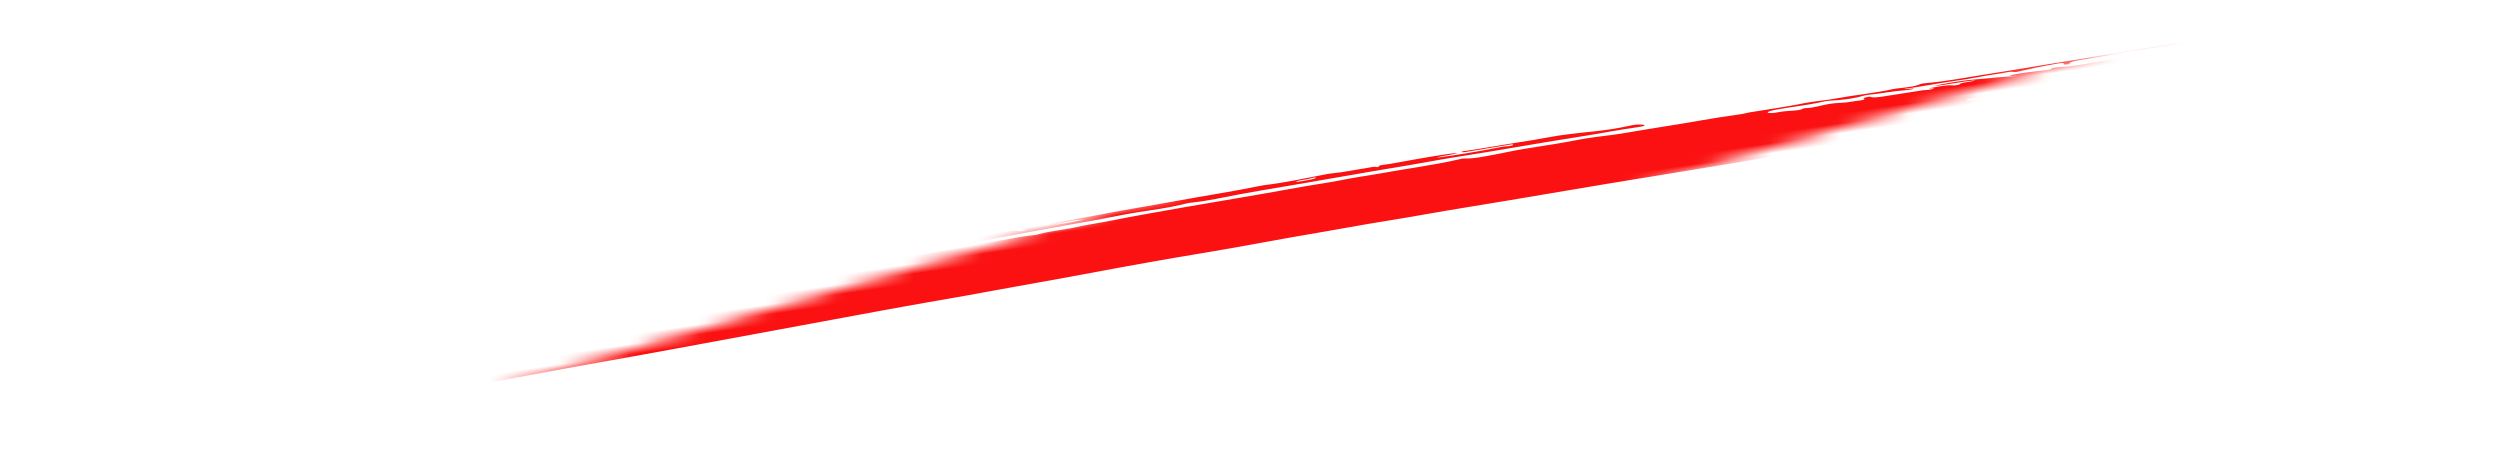 <?xml version="1.0" encoding="UTF-8"?>
<svg xmlns="http://www.w3.org/2000/svg" xmlns:xlink="http://www.w3.org/1999/xlink" width="248.247px" height="46.537px" viewBox="0 0 248.247 46.537" version="1.1">
  <title>Group 2 Copy</title>
  <defs>
    <polygon id="path-1" points="-0.377 17.269 248.623 17.269 248.623 29.269 -0.377 29.269"></polygon>
  </defs>
  <g id="Desktop" stroke="none" stroke-width="1" fill="none" fill-rule="evenodd">
    <g id="Preismodule" transform="translate(-824.377, -769.731)">
      <g id="Group-2-Copy" transform="translate(824.377, 769.731)">
        <mask id="mask-2" fill="white">
          <use xlink:href="#path-1" transform="translate(124.123, 23.269) rotate(-8) translate(-124.123, -23.269) "></use>
        </mask>
        <g id="Clip-2" transform="translate(124.123, 23.269) rotate(-8) translate(-124.123, -23.269) "></g>
        <path d="M202.715,19.84 C203.221,19.895 203.738,19.89 204.259,19.843 C204.291,19.841 204.284,19.797 204.232,19.791 C203.729,19.73 203.236,19.749 202.762,19.807 C202.742,19.809 202.744,19.818 202.715,19.84 L202.715,19.84 Z M129.961,18.757 C130.3,18.737 130.783,18.743 131.166,18.687 C131.308,18.666 131.461,18.638 131.373,18.604 C131.24,18.554 131.037,18.572 130.868,18.603 C130.555,18.659 130.131,18.637 129.769,18.659 C129.575,18.67 129.318,18.68 129.414,18.734 C129.48,18.771 129.687,18.767 129.961,18.757 L129.961,18.757 Z M197.282,20.042 C197.574,20.031 198.01,20.054 197.965,19.961 C197.929,19.887 197.559,19.874 197.237,19.878 C196.885,19.883 196.401,19.9 196.419,19.973 C196.442,20.06 196.976,20.023 197.282,20.042 L197.282,20.042 Z M237.955,18.246 C236.189,18.161 235.824,18.192 235.56,18.437 C236.262,18.343 236.974,18.287 237.955,18.246 L237.955,18.246 Z M212.188,19.917 C211.664,19.928 211.197,19.94 210.736,19.893 C210.429,19.861 210.112,19.863 210.012,19.948 C209.918,20.028 210.177,20.053 210.517,20.07 C211.266,20.106 211.778,20.04 212.188,19.917 L212.188,19.917 Z M104.699,19.63 C105.803,19.633 106.87,19.603 108.028,19.534 C107.026,19.429 107.026,19.429 104.699,19.63 L104.699,19.63 Z M207.777,20.064 C207.08,20.064 206.441,20.066 205.802,20.064 C204.9,20.061 204.007,20.069 203.162,20.135 C202.984,20.148 202.685,20.157 202.78,20.212 C202.852,20.253 203.108,20.275 203.313,20.255 C203.763,20.211 204.236,20.244 204.676,20.229 C205.708,20.193 206.824,20.204 207.777,20.064 L207.777,20.064 Z M211.103,19.531 C211.492,19.739 211.743,19.79 212.051,19.741 C212.929,19.603 213.999,19.637 214.993,19.609 C216.87,19.555 218.756,19.514 220.639,19.468 C220.858,19.463 221.125,19.457 221.142,19.41 C221.167,19.337 220.81,19.356 220.591,19.352 C220.344,19.348 220.089,19.351 219.844,19.358 C218.42,19.401 217.006,19.463 215.574,19.484 C214.121,19.506 212.698,19.596 211.103,19.531 L211.103,19.531 Z M-0.377,27.326 C-0.074,27.328 0.182,27.309 0.446,27.26 C-0.275,27.197 -0.249,27.121 0.353,27.041 C1.05,26.948 1.044,26.877 0.229,26.802 C-0.6,26.727 0.078,26.634 0.349,26.592 C1.077,26.478 1.843,26.365 2.882,26.344 C2.346,26.231 1.687,26.212 0.997,26.207 C0.958,26.095 1.578,26.067 1.689,25.965 C1.307,25.917 0.605,25.982 0.343,25.858 C0.83,25.789 1.436,25.805 1.954,25.769 C2.234,25.75 2.736,25.757 2.689,25.681 C2.643,25.608 2.195,25.624 1.873,25.626 C1.739,25.627 1.603,25.619 1.373,25.613 C1.917,25.453 2.367,25.3 2.714,25.137 C2.738,25.126 2.812,25.112 2.867,25.111 C4.441,25.088 5.614,24.866 7.102,24.806 C7.656,24.784 8.05,24.736 8.536,24.654 C7.492,24.578 6.701,24.764 5.741,24.677 C4.837,24.595 4.88,24.992 3.691,24.863 C3.691,24.789 4.232,24.815 4.196,24.737 C4.127,24.732 4.014,24.716 3.954,24.721 C3.452,24.764 3.214,24.726 3.15,24.632 C3.093,24.549 3.058,24.482 3.666,24.449 C7.281,24.252 10.893,24.053 14.529,23.87 C15.618,23.815 16.512,23.631 17.754,23.6 C16.708,23.501 15.65,23.499 14.676,23.577 C13.895,23.639 13.071,23.664 12.332,23.71 C11.143,23.784 9.858,23.758 8.736,23.867 C8.366,23.903 7.916,23.914 7.495,23.927 C6.79,23.947 6.267,23.918 6.137,23.757 C6.001,23.588 6.518,23.55 7.216,23.516 C9.685,23.397 12.145,23.272 14.608,23.148 C15.024,23.127 15.432,23.101 15.854,23.086 C21.232,22.899 26.461,22.594 31.794,22.374 C33.817,22.291 35.825,22.189 37.88,22.127 C39.698,22.072 41.483,21.977 43.278,21.897 C44.845,21.827 46.418,21.765 48.012,21.721 C49.449,21.681 50.789,21.564 52.236,21.528 C53.111,21.506 54.117,21.508 54.827,21.455 C56.313,21.343 57.855,21.326 59.358,21.281 C61.427,21.218 63.366,21.055 65.408,21.008 C67.889,20.951 70.262,20.83 72.664,20.716 C74.861,20.613 77.095,20.537 79.298,20.438 C81.62,20.333 83.969,20.253 86.294,20.15 C87.898,20.08 89.536,20.023 91.189,19.982 C92.903,19.941 94.614,19.864 96.314,19.793 C97.671,19.736 99.091,19.737 100.399,19.632 C100.774,19.602 101.184,19.609 101.336,19.708 C101.424,19.766 101.632,19.816 101.958,19.778 C102.42,19.726 101.988,19.696 101.807,19.663 C101.496,19.605 101.698,19.588 101.996,19.572 C104.512,19.43 107.145,19.384 109.661,19.253 C112.222,19.12 114.854,19.077 117.425,18.966 C120.212,18.846 123.1,18.82 125.824,18.642 C125.958,18.633 126.11,18.628 126.248,18.631 C128.342,18.672 130.25,18.523 132.21,18.427 C132.451,18.415 132.724,18.392 132.941,18.403 C134.136,18.465 135.272,18.376 136.435,18.365 C136.813,18.361 137.285,18.286 137.527,18.41 C137.548,18.42 137.724,18.441 137.707,18.404 C137.626,18.218 138.436,18.292 138.836,18.278 C140.583,18.218 142.31,18.133 144.094,18.112 C144.588,18.107 145.071,18.092 145.681,18.129 C145.134,18.277 144.075,18.165 143.532,18.318 C145.678,18.325 147.653,18.278 149.589,18.172 C149.925,18.153 150.229,18.123 150.61,18.161 C150.909,18.19 151.24,18.156 151.236,18.094 C151.23,18.003 150.818,18.044 150.58,18.049 C149.324,18.078 148.073,18.112 146.818,18.142 C146.55,18.148 146.152,18.173 146.091,18.103 C146.012,18.011 146.483,18.044 146.708,18.043 C148.381,18.032 150.015,17.959 151.686,17.937 C152.637,17.924 153.642,17.912 154.595,17.862 C156.182,17.779 157.721,17.844 159.296,17.9 C160.498,17.943 161.809,17.933 162.95,17.835 C163.621,17.777 163.973,17.854 164.231,17.908 C164.486,17.961 164.634,18.089 163.818,18.087 C161.848,18.082 159.961,18.197 158.011,18.222 C155.657,18.252 153.332,18.331 151,18.39 C149.339,18.432 147.653,18.491 145.941,18.508 C144.378,18.523 142.753,18.606 141.151,18.654 C138.257,18.741 135.334,18.8 132.464,18.909 C129.559,19.02 126.606,19.066 123.703,19.186 C122.093,19.252 120.509,19.412 118.743,19.339 C118.458,19.327 118.085,19.378 117.77,19.407 C116.405,19.53 114.854,19.529 113.454,19.544 C111.994,19.559 110.76,19.674 109.417,19.727 C107.431,19.807 105.412,19.853 103.442,19.948 C101.486,20.042 99.522,20.132 97.546,20.21 C95.39,20.295 93.188,20.344 91.056,20.446 C87.975,20.593 84.774,20.63 81.741,20.804 C79.956,20.906 78.053,20.906 76.344,21.044 C74.916,21.158 73.357,21.167 71.913,21.284 C71.063,21.353 69.92,21.349 68.917,21.365 C68.076,21.378 67.309,21.438 66.48,21.449 C65.954,21.456 65.653,21.541 65.692,21.636 C65.731,21.731 66.213,21.732 66.605,21.74 C67.456,21.756 68.169,21.677 68.748,21.584 C69.248,21.504 69.776,21.48 70.356,21.456 C71.335,21.416 72.317,21.377 73.284,21.328 C74.128,21.285 74.898,21.262 75.776,21.337 C76.76,21.422 77.448,21.255 78.198,21.168 C78.408,21.144 78.503,21.109 78.827,21.135 C79.989,21.229 81.105,21.178 81.897,21.004 C81.985,20.984 82.031,20.948 82.195,20.969 C83.568,21.15 84.825,20.989 86.038,20.904 C86.649,20.861 87.185,20.805 87.854,20.826 C88.749,20.853 89.561,20.726 90.314,20.735 C91.731,20.752 92.994,20.663 94.304,20.614 C95.314,20.576 96.567,20.647 97.288,20.422 C97.468,20.366 97.856,20.436 98.155,20.439 C99.751,20.457 101.249,20.298 102.853,20.357 C102.985,20.362 103.175,20.358 103.269,20.344 C104.363,20.169 105.857,20.263 106.925,20.172 C108.3,20.055 109.737,20.067 111.097,19.982 C111.98,19.926 112.924,19.886 113.849,19.851 C116.466,19.751 119.092,19.655 121.737,19.589 C124.616,19.518 127.455,19.409 130.297,19.303 C131.479,19.26 132.715,19.276 133.841,19.201 C135.088,19.118 136.398,19.137 137.628,19.086 C140.319,18.973 143.167,19.009 145.731,18.782 C145.919,18.766 146.134,18.743 146.329,18.779 C147.185,18.938 148.159,18.851 149.075,18.817 C150.206,18.776 151.19,18.666 152.449,18.654 C153.381,18.646 154.424,18.612 155.411,18.598 C156.794,18.579 158.141,18.45 159.449,18.477 C160.562,18.5 161.637,18.515 162.705,18.478 C165.168,18.394 167.679,18.387 170.139,18.296 C171.392,18.25 172.694,18.24 173.974,18.241 C174.393,18.241 174.598,18.189 174.942,18.18 C176.751,18.133 178.616,18.147 180.363,18.036 C181.454,17.966 182.534,18.059 183.59,18.01 C185.485,17.922 187.5,18.021 189.352,17.875 C189.597,17.856 189.795,17.869 190.038,17.874 C190.757,17.89 191.563,17.922 192.062,17.772 C192.21,17.727 192.408,17.73 192.621,17.741 C194.557,17.843 196.47,17.757 198.39,17.717 C200.733,17.667 203.089,17.635 205.416,17.566 C207.976,17.491 210.563,17.463 213.126,17.384 C215.028,17.326 216.983,17.298 218.921,17.27 C219.189,17.266 219.504,17.267 219.709,17.32 C219.613,17.39 219.306,17.391 219.039,17.381 C218.484,17.361 217.977,17.302 217.859,17.494 C217.821,17.557 216.788,17.541 216.387,17.489 C215.341,17.351 214.38,17.53 213.378,17.492 C213.182,17.485 213.273,17.545 213.24,17.575 C213.079,17.722 212.112,17.767 211.4,17.658 C211.654,17.625 211.901,17.593 212.145,17.561 C212.155,17.56 212.131,17.549 212.124,17.542 C210.742,17.514 209.42,17.614 208.043,17.609 C207.544,17.607 207.201,17.68 207.064,17.772 C207.016,17.804 207.23,17.853 206.845,17.854 C206.532,17.855 206.464,17.801 206.487,17.771 C206.629,17.588 205.99,17.639 205.508,17.653 C204.237,17.688 203.078,17.786 201.918,17.884 C201.622,17.909 201.612,17.898 201.34,17.821 C201.275,17.803 201.079,17.784 200.98,17.79 C200.025,17.843 199.021,17.81 198.049,17.864 C197.213,17.911 196.297,17.918 195.414,17.92 C193.757,17.924 192.163,18.031 190.473,18.006 C190.621,18.115 191.251,18.034 191.433,18.114 C191.216,18.176 190.826,18.177 190.572,18.158 C189.371,18.068 188.1,18.153 186.894,18.095 C186.763,18.089 186.567,18.087 186.479,18.101 C185.347,18.279 184.17,18.245 182.951,18.138 C182.778,18.123 182.497,18.126 182.321,18.142 C180.859,18.275 179.246,18.215 177.726,18.274 C177.157,18.296 176.686,18.347 176.716,18.442 C176.748,18.546 177.228,18.591 177.845,18.559 C178.316,18.534 178.748,18.586 179.193,18.61 C179.556,18.629 179.963,18.673 180.174,18.564 C180.203,18.549 180.374,18.527 180.41,18.531 C181.363,18.638 182.054,18.467 182.888,18.449 C183.723,18.432 184.381,18.581 185.233,18.532 C185.687,18.505 186.711,18.621 186.33,18.376 C186.279,18.343 186.538,18.307 186.76,18.297 C187.048,18.284 187.03,18.317 187.113,18.36 C187.279,18.448 187.754,18.471 188.219,18.465 C189.567,18.446 190.913,18.422 192.261,18.402 C192.386,18.4 192.53,18.412 192.644,18.425 C192.982,18.462 193.256,18.424 193.364,18.38 C193.504,18.323 192.918,18.353 192.95,18.289 C193.788,18.266 194.662,18.176 195.379,18.352 C195.503,18.383 195.954,18.362 195.96,18.343 C196.016,18.129 197.12,18.264 197.605,18.155 C196.157,18.051 194.74,18.223 193.362,18.132 C194.791,18.023 196.42,17.975 197.744,18.069 C199.099,18.165 200.587,18.159 201.819,18.321 C201.625,18.237 201.037,18.243 201.044,18.144 C202.262,18.023 203.506,18.115 204.739,18.124 C204.876,18.125 205.132,18.122 205.133,18.119 C205.195,17.913 205.988,18.019 206.329,18.041 C207.801,18.134 209.185,18.048 210.589,17.996 C211.364,17.967 212.128,17.932 212.927,17.961 C213.123,17.968 213.427,17.986 213.455,17.931 C213.497,17.852 213.134,17.885 212.916,17.88 C212.72,17.877 212.49,17.901 212.317,17.85 C213.104,17.698 213.793,17.832 214.506,17.875 C215.116,17.912 214.236,17.971 214.649,18.021 C215.034,17.987 215.491,17.954 215.905,17.908 C216.097,17.886 216.356,17.85 216.474,17.873 C217.329,18.034 217.969,17.838 218.723,17.83 C217.766,17.732 216.744,17.808 215.747,17.77 C216.5,17.742 217.109,17.655 218.045,17.69 C218.942,17.723 219.906,17.708 220.824,17.759 C221.061,17.772 221.486,17.776 221.589,17.716 C221.926,17.523 222.385,17.608 222.911,17.682 C223.859,17.815 224.867,17.796 225.848,17.697 C226.398,17.641 226.933,17.591 227.55,17.645 C227.78,17.666 227.961,17.666 228.131,17.636 C228.187,17.626 228.215,17.598 228.182,17.585 C228.067,17.538 227.831,17.55 227.621,17.552 C227.305,17.555 226.99,17.559 226.668,17.54 C227.709,17.449 228.79,17.459 229.86,17.522 C231.05,17.592 232.227,17.497 233.409,17.525 C233.445,17.526 233.515,17.51 233.532,17.5 C233.696,17.398 233.719,17.42 234.293,17.395 C235.373,17.351 236.543,17.363 237.452,17.417 C238.782,17.497 239.836,17.366 241.027,17.365 C242.478,17.364 243.86,17.427 245.275,17.459 C246.011,17.476 246.142,17.625 246.7,17.689 C246.98,17.72 246.619,17.786 246.329,17.794 C245.943,17.805 245.544,17.798 245.151,17.801 C244.93,17.803 244.585,17.776 244.642,17.858 C244.685,17.921 244.926,17.92 245.21,17.913 C245.705,17.901 246.206,17.894 246.704,17.894 C246.959,17.894 247.358,17.873 247.394,17.95 C247.431,18.031 247.09,18.04 246.737,18.047 C245.875,18.066 244.995,18.038 244.143,18.086 C243.904,18.099 243.642,18.099 243.511,18.162 C244.036,18.26 244.709,18.211 245.315,18.218 C246.386,18.23 246.486,18.254 246.145,18.441 C245.962,18.541 246.233,18.58 246.716,18.578 C246.925,18.578 247.128,18.552 247.338,18.549 C247.648,18.545 248.023,18.533 248.072,18.623 C248.108,18.691 248.15,18.765 247.688,18.789 C247.172,18.816 246.648,18.845 246.119,18.853 C243.379,18.898 240.645,18.953 237.893,18.976 C235.652,18.995 233.424,19.068 231.193,19.12 C230.823,19.129 230.415,19.137 230.115,19.211 C230.617,19.297 231.165,19.239 231.659,19.252 C232.025,19.262 232.394,19.358 232.619,19.22 C232.629,19.214 232.938,19.211 232.998,19.224 C233.436,19.321 233.799,19.329 234.127,19.205 C234.165,19.191 234.311,19.173 234.375,19.176 C236.202,19.279 237.795,19.006 239.593,19.063 C240.815,19.102 241.851,18.934 243.154,18.971 C244.541,19.01 245.932,19.081 247.365,19.065 C247.564,19.063 247.828,19.08 247.814,19.132 C247.791,19.219 247.238,19.192 247.037,19.245 C247.105,19.257 247.149,19.268 247.208,19.274 C247.557,19.31 248.327,19.26 248.246,19.359 C248.156,19.469 247.888,19.611 246.987,19.618 C245.878,19.626 244.77,19.641 243.662,19.656 C243.137,19.663 242.619,19.678 241.985,19.753 C243.011,19.753 243.844,19.767 244.656,19.749 C245.51,19.73 245.932,19.811 246.015,19.942 C246.062,20.015 246.242,20.029 246.445,20.02 C247.278,19.979 247.692,20.123 248.33,20.167 C248.911,20.207 248.495,20.287 248.222,20.338 C247.008,20.567 247.002,20.567 247.918,20.833 C248.187,20.911 248.189,20.964 247.652,21.003 C247.168,21.038 246.618,21.071 246.843,21.215 C246.951,21.283 246.56,21.271 246.355,21.287 C244.74,21.411 243.02,21.42 241.324,21.435 C238.519,21.459 235.827,21.611 233.055,21.671 C230.138,21.735 227.208,21.774 224.289,21.831 C222.192,21.873 220.098,21.973 217.95,21.923 C217.124,21.903 216.397,22.008 215.556,22.021 C212.819,22.063 210.086,22.118 207.36,22.181 C205.105,22.234 202.892,22.372 200.622,22.368 C198.088,22.365 195.592,22.438 193.101,22.483 C191.423,22.513 189.623,22.525 187.993,22.658 C187.713,22.681 187.354,22.677 187.036,22.674 C184.89,22.648 182.795,22.692 180.729,22.806 C180.338,22.828 179.875,22.798 179.448,22.802 C176.88,22.823 174.351,22.903 171.814,22.975 C169.589,23.038 167.336,23.064 165.108,23.123 C163.307,23.17 161.492,23.186 159.69,23.242 C157.942,23.296 156.171,23.338 154.41,23.385 C151.551,23.461 148.698,23.549 145.828,23.605 C143.009,23.659 140.261,23.79 137.43,23.841 C135.186,23.882 132.947,23.997 130.707,24.055 C126.976,24.151 123.374,24.356 119.636,24.446 C115.755,24.541 111.882,24.68 108.086,24.859 C104.037,25.051 99.913,25.17 95.857,25.354 C94.503,25.415 93.034,25.443 91.663,25.494 C90.031,25.555 88.371,25.609 86.741,25.681 C83.374,25.832 79.994,25.971 76.624,26.119 C73.083,26.273 69.536,26.424 65.991,26.575 C63.05,26.7 60.092,26.82 57.12,26.919 C53.981,27.023 50.927,27.194 47.807,27.308 C41.449,27.54 35.144,27.815 28.855,28.105 C26.117,28.231 23.4,28.385 20.625,28.468 C16.186,28.602 11.991,28.892 7.689,29.112 C6.034,29.197 4.355,29.249 2.646,29.269 C2.519,29.27 2.388,29.257 2.244,29.251 C2.299,29.138 2.977,29.116 3.059,29.02 C3.002,29.009 2.962,28.999 2.907,28.993 C2.488,28.949 1.852,29.098 1.544,28.934 C1.419,28.868 1.454,28.802 1.958,28.652 C2.222,28.574 2.038,28.521 1.643,28.5 C0.744,28.454 0.256,28.322 0.471,28.146 C0.567,28.066 0.654,28.008 0.399,27.923 C0.144,27.839 0.382,27.748 1.019,27.717 C1.615,27.688 2.289,27.689 2.833,27.589 C1.687,27.484 0.67,27.634 -0.377,27.609 L-0.377,27.326 Z" id="Fill-1" fill="#FB1111" mask="url(#mask-2)" transform="translate(124.123, 23.269) rotate(-8) translate(-124.123, -23.269) "></path>
      </g>
    </g>
  </g>
</svg>
